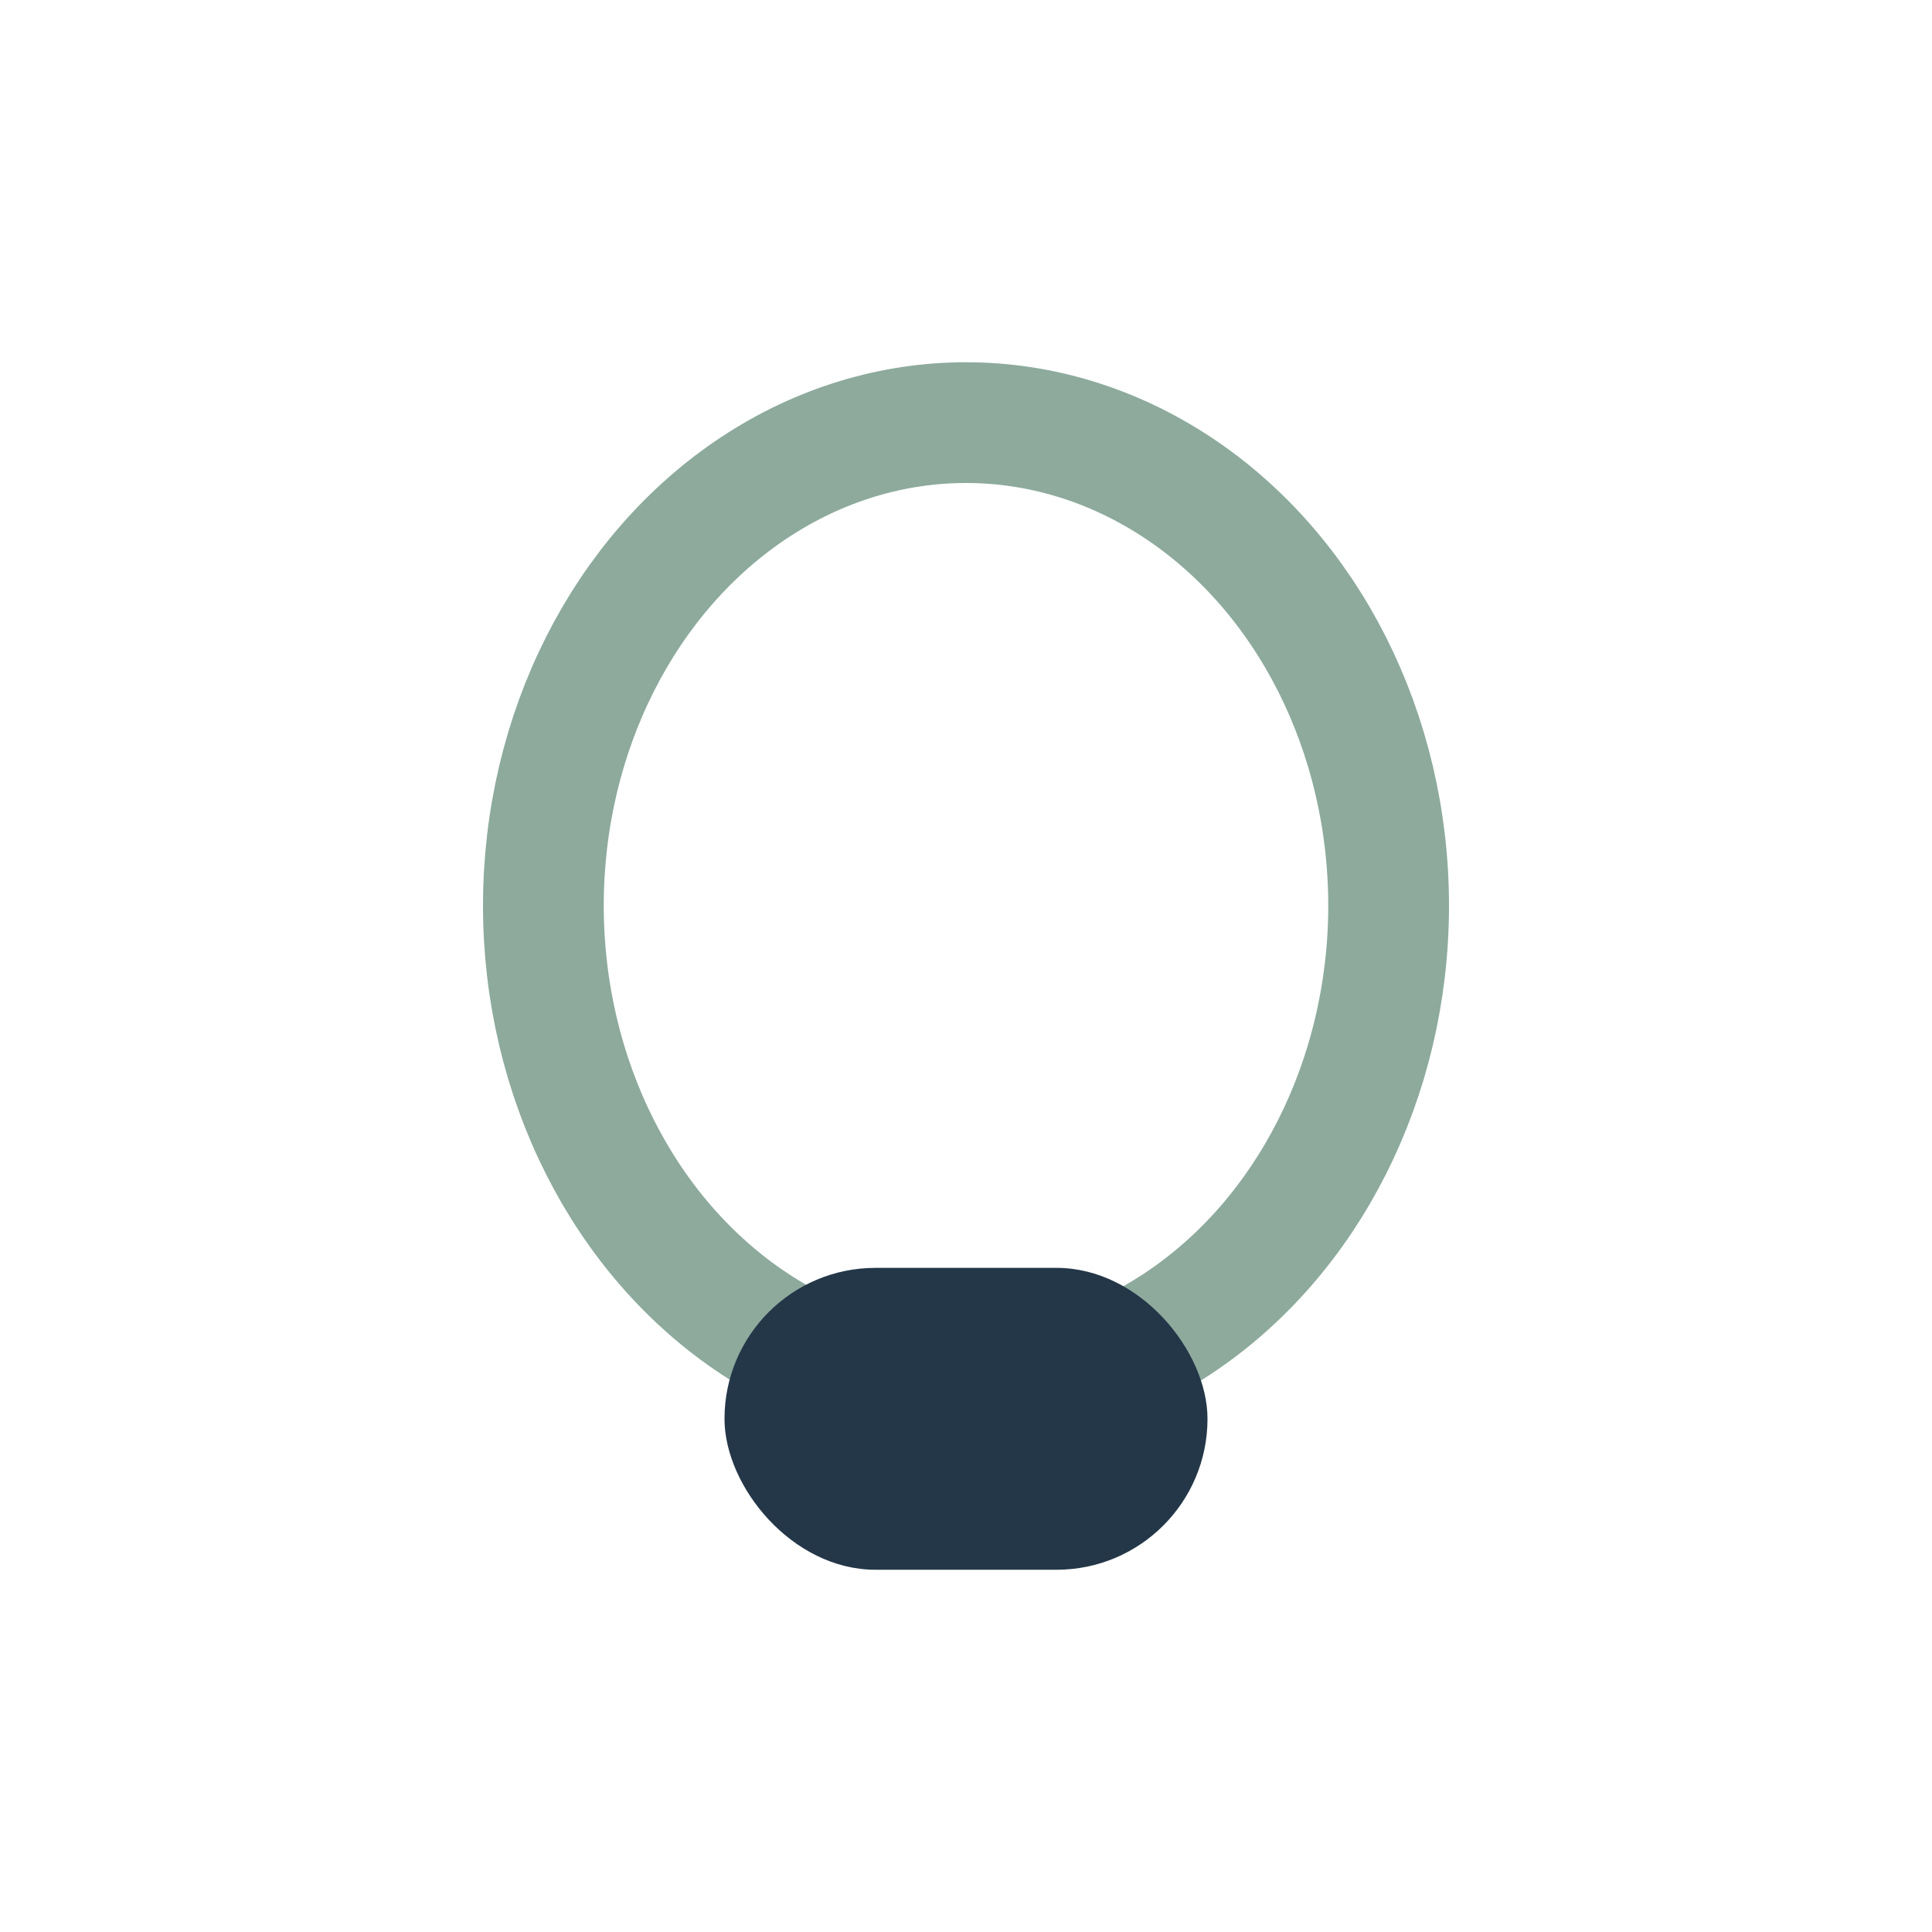 <?xml version="1.0" encoding="UTF-8"?>
<svg xmlns="http://www.w3.org/2000/svg" width="32" height="32" viewBox="0 0 32 32"><ellipse cx="16" cy="15" rx="7" ry="8" fill="none" stroke="#8DAA9D" stroke-width="2"/><rect x="12" y="21" width="8" height="5" rx="2.5" fill="#243748"/></svg>